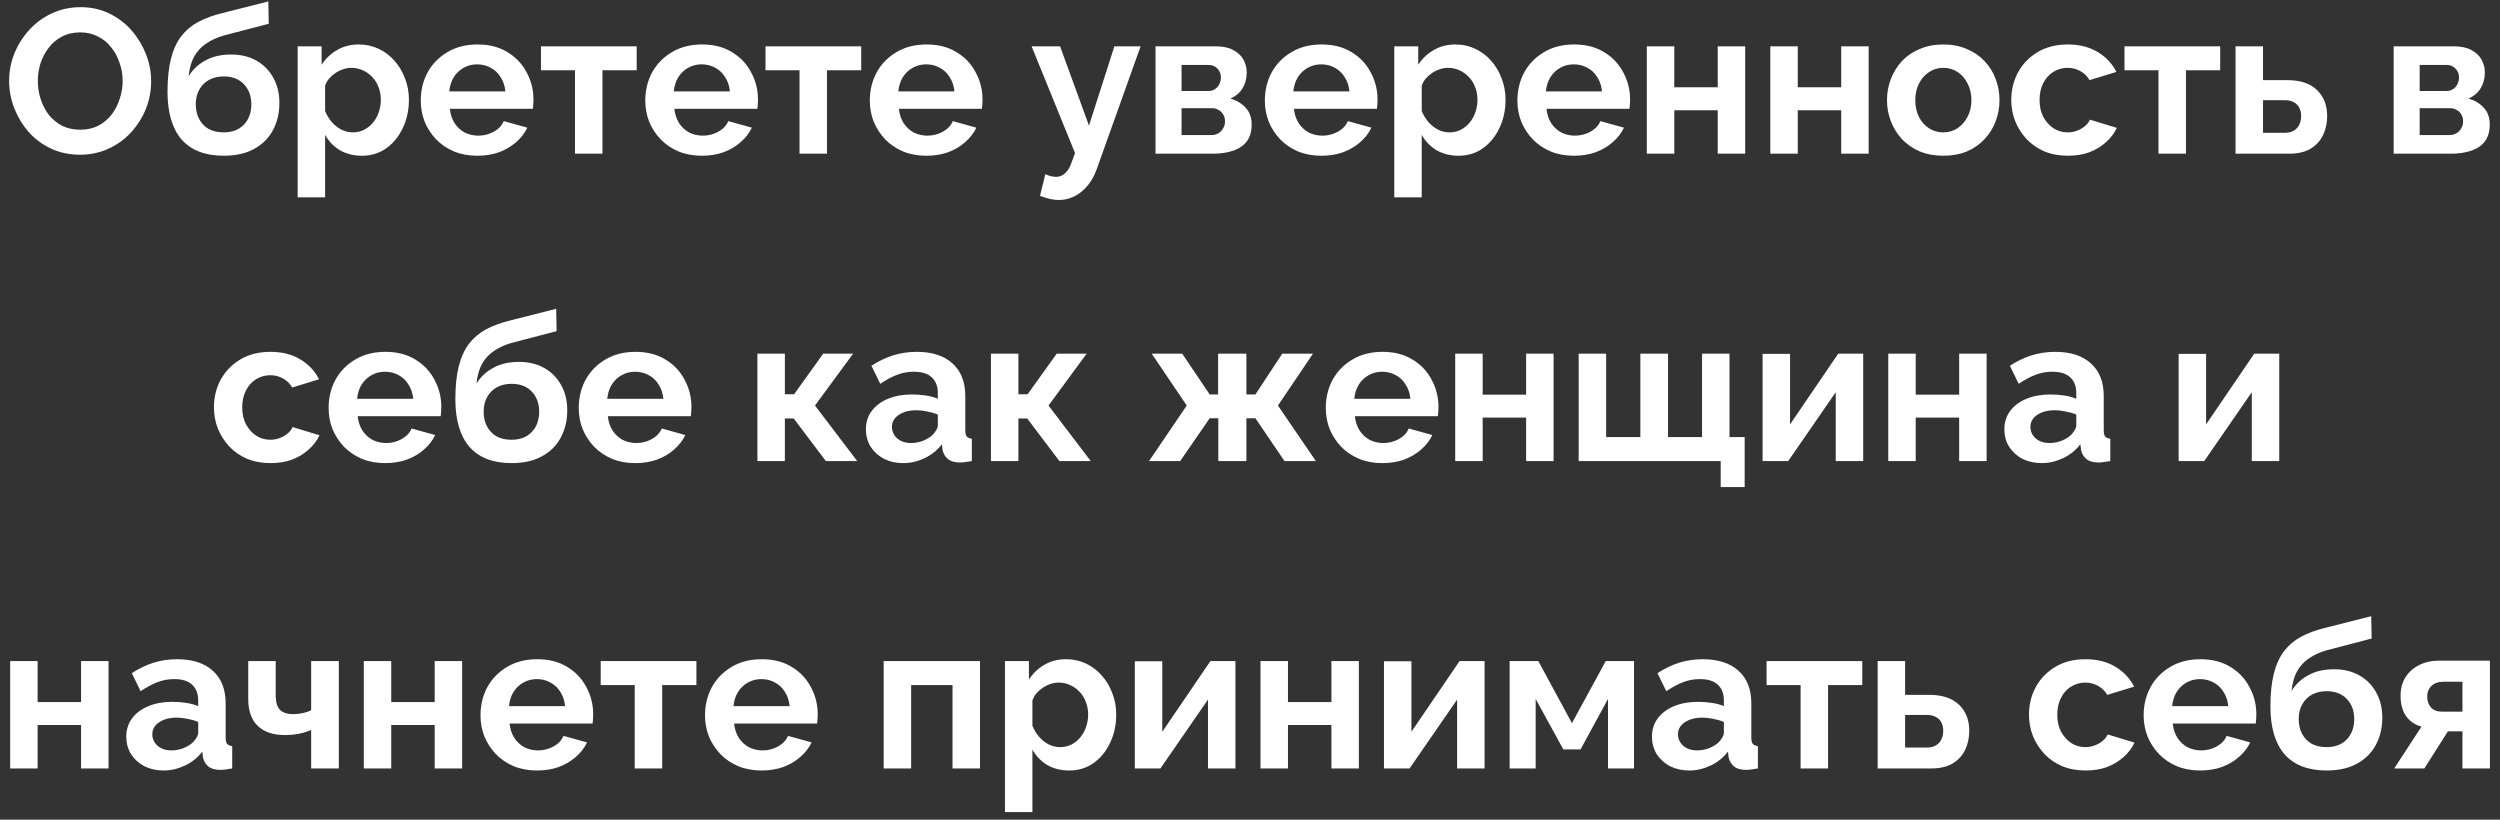 <?xml version="1.0" encoding="UTF-8"?> <svg xmlns="http://www.w3.org/2000/svg" width="244" height="80" viewBox="0 0 244 80" fill="none"><rect x="0" y="0" width="244" height="80" fill="#333333" stroke="none"/><path d="M7.811 15.1C6.771 15.1 5.825 14.9 4.971 14.5C4.131 14.1 3.405 13.56 2.791 12.88C2.191 12.187 1.725 11.413 1.391 10.56C1.058 9.693 0.891 8.807 0.891 7.9C0.891 6.953 1.065 6.053 1.411 5.2C1.771 4.333 2.258 3.567 2.871 2.9C3.498 2.22 4.231 1.687 5.071 1.3C5.925 0.9 6.858 0.7 7.871 0.7C8.898 0.7 9.831 0.907 10.671 1.32C11.525 1.733 12.252 2.287 12.851 2.98C13.451 3.673 13.918 4.447 14.252 5.3C14.585 6.153 14.752 7.033 14.752 7.94C14.752 8.873 14.578 9.773 14.232 10.64C13.885 11.493 13.398 12.26 12.771 12.94C12.158 13.607 11.425 14.133 10.572 14.52C9.731 14.907 8.811 15.1 7.811 15.1ZM3.691 7.9C3.691 8.513 3.785 9.107 3.971 9.68C4.158 10.253 4.425 10.767 4.771 11.22C5.131 11.66 5.565 12.013 6.071 12.28C6.591 12.533 7.178 12.66 7.831 12.66C8.498 12.66 9.091 12.527 9.611 12.26C10.132 11.98 10.565 11.613 10.912 11.16C11.258 10.693 11.518 10.18 11.691 9.62C11.878 9.047 11.972 8.473 11.972 7.9C11.972 7.287 11.871 6.7 11.671 6.14C11.485 5.567 11.211 5.06 10.851 4.62C10.505 4.167 10.072 3.813 9.551 3.56C9.045 3.293 8.471 3.16 7.831 3.16C7.151 3.16 6.551 3.3 6.031 3.58C5.525 3.847 5.098 4.207 4.751 4.66C4.405 5.113 4.138 5.62 3.951 6.18C3.778 6.74 3.691 7.313 3.691 7.9ZM21.829 15.2C20.029 15.2 18.662 14.673 17.729 13.62C16.809 12.553 16.349 11 16.349 8.96C16.349 7.68 16.462 6.6 16.689 5.72C16.915 4.84 17.249 4.113 17.689 3.54C18.129 2.967 18.682 2.5 19.349 2.14C20.029 1.78 20.809 1.493 21.689 1.28L26.189 0.14L26.229 2.32L21.789 3.48C21.149 3.667 20.589 3.927 20.109 4.26C19.629 4.58 19.242 5 18.949 5.52C18.669 6.027 18.489 6.667 18.409 7.44C18.809 6.787 19.355 6.273 20.049 5.9C20.742 5.513 21.582 5.32 22.569 5.32C23.502 5.32 24.322 5.52 25.029 5.92C25.735 6.32 26.282 6.873 26.669 7.58C27.069 8.287 27.269 9.107 27.269 10.04C27.269 11.04 27.055 11.933 26.629 12.72C26.215 13.493 25.602 14.1 24.789 14.54C23.989 14.98 23.002 15.2 21.829 15.2ZM21.829 12.92C22.655 12.92 23.309 12.673 23.789 12.18C24.282 11.673 24.529 11.007 24.529 10.18C24.529 9.38 24.289 8.727 23.809 8.22C23.329 7.713 22.669 7.46 21.829 7.46C21.309 7.46 20.842 7.567 20.429 7.78C20.029 7.993 19.709 8.307 19.469 8.72C19.229 9.12 19.109 9.607 19.109 10.18C19.109 10.713 19.215 11.187 19.429 11.6C19.642 12.013 19.949 12.34 20.349 12.58C20.762 12.807 21.255 12.92 21.829 12.92ZM35.33 15.2C34.517 15.2 33.797 15.02 33.17 14.66C32.557 14.287 32.077 13.787 31.73 13.16V19.26H29.05V4.52H31.39V6.32C31.79 5.707 32.297 5.227 32.91 4.88C33.523 4.52 34.223 4.34 35.01 4.34C35.717 4.34 36.363 4.48 36.95 4.76C37.55 5.04 38.07 5.433 38.51 5.94C38.95 6.433 39.29 7.007 39.53 7.66C39.783 8.3 39.91 8.993 39.91 9.74C39.91 10.753 39.71 11.673 39.31 12.5C38.923 13.327 38.383 13.987 37.69 14.48C37.01 14.96 36.223 15.2 35.33 15.2ZM34.43 12.92C34.843 12.92 35.217 12.833 35.55 12.66C35.883 12.487 36.17 12.253 36.41 11.96C36.663 11.653 36.85 11.313 36.97 10.94C37.103 10.553 37.17 10.153 37.17 9.74C37.17 9.3 37.097 8.893 36.95 8.52C36.817 8.147 36.617 7.82 36.35 7.54C36.083 7.247 35.77 7.02 35.41 6.86C35.063 6.7 34.683 6.62 34.27 6.62C34.017 6.62 33.757 6.667 33.49 6.76C33.237 6.84 32.99 6.96 32.75 7.12C32.51 7.28 32.297 7.467 32.11 7.68C31.937 7.893 31.81 8.127 31.73 8.38V10.84C31.89 11.227 32.103 11.58 32.37 11.9C32.65 12.22 32.97 12.473 33.33 12.66C33.69 12.833 34.057 12.92 34.43 12.92ZM46.586 15.2C45.746 15.2 44.986 15.06 44.306 14.78C43.626 14.487 43.046 14.093 42.566 13.6C42.086 13.093 41.712 12.52 41.446 11.88C41.193 11.227 41.066 10.54 41.066 9.82C41.066 8.82 41.286 7.907 41.726 7.08C42.179 6.253 42.819 5.593 43.646 5.1C44.486 4.593 45.472 4.34 46.606 4.34C47.752 4.34 48.733 4.593 49.546 5.1C50.359 5.593 50.979 6.253 51.406 7.08C51.846 7.893 52.066 8.773 52.066 9.72C52.066 9.88 52.059 10.047 52.046 10.22C52.032 10.38 52.019 10.513 52.006 10.62H43.906C43.959 11.153 44.112 11.62 44.366 12.02C44.633 12.42 44.966 12.727 45.366 12.94C45.779 13.14 46.219 13.24 46.686 13.24C47.219 13.24 47.719 13.113 48.186 12.86C48.666 12.593 48.992 12.247 49.166 11.82L51.466 12.46C51.212 12.993 50.846 13.467 50.366 13.88C49.899 14.293 49.346 14.62 48.706 14.86C48.066 15.087 47.359 15.2 46.586 15.2ZM43.846 8.92H49.326C49.273 8.387 49.119 7.927 48.866 7.54C48.626 7.14 48.306 6.833 47.906 6.62C47.506 6.393 47.059 6.28 46.566 6.28C46.086 6.28 45.646 6.393 45.246 6.62C44.859 6.833 44.539 7.14 44.286 7.54C44.046 7.927 43.899 8.387 43.846 8.92ZM56.118 15V6.86H52.798V4.52H62.139V6.86H58.798V15H56.118ZM68.5 15.2C67.66 15.2 66.9 15.06 66.22 14.78C65.54 14.487 64.96 14.093 64.48 13.6C64 13.093 63.627 12.52 63.36 11.88C63.107 11.227 62.98 10.54 62.98 9.82C62.98 8.82 63.2 7.907 63.64 7.08C64.093 6.253 64.733 5.593 65.56 5.1C66.4 4.593 67.387 4.34 68.52 4.34C69.667 4.34 70.647 4.593 71.46 5.1C72.273 5.593 72.893 6.253 73.32 7.08C73.76 7.893 73.98 8.773 73.98 9.72C73.98 9.88 73.973 10.047 73.96 10.22C73.947 10.38 73.933 10.513 73.92 10.62H65.82C65.873 11.153 66.027 11.62 66.28 12.02C66.547 12.42 66.88 12.727 67.28 12.94C67.693 13.14 68.133 13.24 68.6 13.24C69.133 13.24 69.633 13.113 70.1 12.86C70.58 12.593 70.907 12.247 71.08 11.82L73.38 12.46C73.127 12.993 72.76 13.467 72.28 13.88C71.813 14.293 71.26 14.62 70.62 14.86C69.98 15.087 69.273 15.2 68.5 15.2ZM65.76 8.92H71.24C71.187 8.387 71.033 7.927 70.78 7.54C70.54 7.14 70.22 6.833 69.82 6.62C69.42 6.393 68.973 6.28 68.48 6.28C68 6.28 67.56 6.393 67.16 6.62C66.773 6.833 66.453 7.14 66.2 7.54C65.96 7.927 65.813 8.387 65.76 8.92ZM78.033 15V6.86H74.713V4.52H84.053V6.86H80.713V15H78.033ZM90.414 15.2C89.574 15.2 88.814 15.06 88.134 14.78C87.454 14.487 86.874 14.093 86.394 13.6C85.914 13.093 85.541 12.52 85.274 11.88C85.021 11.227 84.894 10.54 84.894 9.82C84.894 8.82 85.114 7.907 85.554 7.08C86.007 6.253 86.647 5.593 87.474 5.1C88.314 4.593 89.301 4.34 90.434 4.34C91.581 4.34 92.561 4.593 93.374 5.1C94.187 5.593 94.807 6.253 95.234 7.08C95.674 7.893 95.894 8.773 95.894 9.72C95.894 9.88 95.887 10.047 95.874 10.22C95.861 10.38 95.847 10.513 95.834 10.62H87.734C87.787 11.153 87.941 11.62 88.194 12.02C88.461 12.42 88.794 12.727 89.194 12.94C89.607 13.14 90.047 13.24 90.514 13.24C91.047 13.24 91.547 13.113 92.014 12.86C92.494 12.593 92.821 12.247 92.994 11.82L95.294 12.46C95.041 12.993 94.674 13.467 94.194 13.88C93.727 14.293 93.174 14.62 92.534 14.86C91.894 15.087 91.187 15.2 90.414 15.2ZM87.674 8.92H93.154C93.101 8.387 92.947 7.927 92.694 7.54C92.454 7.14 92.134 6.833 91.734 6.62C91.334 6.393 90.887 6.28 90.394 6.28C89.914 6.28 89.474 6.393 89.074 6.62C88.687 6.833 88.367 7.14 88.114 7.54C87.874 7.927 87.727 8.387 87.674 8.92ZM103.344 19.52C103.064 19.52 102.778 19.487 102.484 19.42C102.204 19.353 101.878 19.253 101.504 19.12L102.024 17C102.224 17.093 102.411 17.16 102.584 17.2C102.771 17.24 102.938 17.26 103.084 17.26C103.418 17.26 103.711 17.14 103.964 16.9C104.231 16.66 104.444 16.293 104.604 15.8L104.924 14.94L100.684 4.52H103.464L106.284 12.26L108.764 4.52H111.324L107.044 16.5C106.818 17.14 106.518 17.68 106.144 18.12C105.771 18.573 105.344 18.92 104.864 19.16C104.384 19.4 103.878 19.52 103.344 19.52ZM112.781 15V4.52H118.621C119.341 4.52 119.921 4.64 120.361 4.88C120.814 5.12 121.147 5.433 121.361 5.82C121.574 6.207 121.681 6.62 121.681 7.06C121.681 7.647 121.547 8.16 121.281 8.6C121.027 9.04 120.627 9.38 120.081 9.62C120.694 9.793 121.194 10.093 121.581 10.52C121.967 10.933 122.161 11.48 122.161 12.16C122.161 12.813 122.007 13.353 121.701 13.78C121.394 14.193 120.954 14.5 120.381 14.7C119.807 14.9 119.127 15 118.341 15H112.781ZM115.321 13.18H118.261C118.501 13.18 118.721 13.12 118.921 13C119.121 12.88 119.274 12.72 119.381 12.52C119.501 12.32 119.561 12.1 119.561 11.86C119.561 11.607 119.507 11.387 119.401 11.2C119.294 11 119.141 10.847 118.941 10.74C118.754 10.62 118.534 10.56 118.281 10.56H115.321V13.18ZM115.321 8.88H117.941C118.181 8.88 118.394 8.82 118.581 8.7C118.767 8.58 118.907 8.42 119.001 8.22C119.107 8.02 119.161 7.8 119.161 7.56C119.161 7.213 119.047 6.927 118.821 6.7C118.607 6.46 118.321 6.34 117.961 6.34H115.321V8.88ZM128.969 15.2C128.129 15.2 127.369 15.06 126.689 14.78C126.009 14.487 125.429 14.093 124.949 13.6C124.469 13.093 124.095 12.52 123.829 11.88C123.575 11.227 123.449 10.54 123.449 9.82C123.449 8.82 123.669 7.907 124.109 7.08C124.562 6.253 125.202 5.593 126.029 5.1C126.869 4.593 127.855 4.34 128.989 4.34C130.135 4.34 131.115 4.593 131.929 5.1C132.742 5.593 133.362 6.253 133.789 7.08C134.229 7.893 134.449 8.773 134.449 9.72C134.449 9.88 134.442 10.047 134.429 10.22C134.415 10.38 134.402 10.513 134.389 10.62H126.289C126.342 11.153 126.495 11.62 126.749 12.02C127.015 12.42 127.349 12.727 127.749 12.94C128.162 13.14 128.602 13.24 129.069 13.24C129.602 13.24 130.102 13.113 130.569 12.86C131.049 12.593 131.375 12.247 131.549 11.82L133.849 12.46C133.595 12.993 133.229 13.467 132.749 13.88C132.282 14.293 131.729 14.62 131.089 14.86C130.449 15.087 129.742 15.2 128.969 15.2ZM126.229 8.92H131.709C131.655 8.387 131.502 7.927 131.249 7.54C131.009 7.14 130.689 6.833 130.289 6.62C129.889 6.393 129.442 6.28 128.949 6.28C128.469 6.28 128.029 6.393 127.629 6.62C127.242 6.833 126.922 7.14 126.669 7.54C126.429 7.927 126.282 8.387 126.229 8.92ZM142.361 15.2C141.548 15.2 140.828 15.02 140.201 14.66C139.588 14.287 139.108 13.787 138.761 13.16V19.26H136.081V4.52H138.421V6.32C138.821 5.707 139.328 5.227 139.941 4.88C140.555 4.52 141.255 4.34 142.041 4.34C142.748 4.34 143.395 4.48 143.981 4.76C144.581 5.04 145.101 5.433 145.541 5.94C145.981 6.433 146.321 7.007 146.561 7.66C146.815 8.3 146.941 8.993 146.941 9.74C146.941 10.753 146.741 11.673 146.341 12.5C145.955 13.327 145.415 13.987 144.721 14.48C144.041 14.96 143.255 15.2 142.361 15.2ZM141.461 12.92C141.875 12.92 142.248 12.833 142.581 12.66C142.915 12.487 143.201 12.253 143.441 11.96C143.695 11.653 143.881 11.313 144.001 10.94C144.135 10.553 144.201 10.153 144.201 9.74C144.201 9.3 144.128 8.893 143.981 8.52C143.848 8.147 143.648 7.82 143.381 7.54C143.115 7.247 142.801 7.02 142.441 6.86C142.095 6.7 141.715 6.62 141.301 6.62C141.048 6.62 140.788 6.667 140.521 6.76C140.268 6.84 140.021 6.96 139.781 7.12C139.541 7.28 139.328 7.467 139.141 7.68C138.968 7.893 138.841 8.127 138.761 8.38V10.84C138.921 11.227 139.135 11.58 139.401 11.9C139.681 12.22 140.001 12.473 140.361 12.66C140.721 12.833 141.088 12.92 141.461 12.92ZM153.617 15.2C152.777 15.2 152.017 15.06 151.337 14.78C150.657 14.487 150.077 14.093 149.597 13.6C149.117 13.093 148.744 12.52 148.477 11.88C148.224 11.227 148.097 10.54 148.097 9.82C148.097 8.82 148.317 7.907 148.757 7.08C149.21 6.253 149.85 5.593 150.677 5.1C151.517 4.593 152.504 4.34 153.637 4.34C154.784 4.34 155.764 4.593 156.577 5.1C157.39 5.593 158.01 6.253 158.437 7.08C158.877 7.893 159.097 8.773 159.097 9.72C159.097 9.88 159.09 10.047 159.077 10.22C159.064 10.38 159.05 10.513 159.037 10.62H150.937C150.99 11.153 151.144 11.62 151.397 12.02C151.664 12.42 151.997 12.727 152.397 12.94C152.81 13.14 153.25 13.24 153.717 13.24C154.25 13.24 154.75 13.113 155.217 12.86C155.697 12.593 156.024 12.247 156.197 11.82L158.497 12.46C158.244 12.993 157.877 13.467 157.397 13.88C156.93 14.293 156.377 14.62 155.737 14.86C155.097 15.087 154.39 15.2 153.617 15.2ZM150.877 8.92H156.357C156.304 8.387 156.15 7.927 155.897 7.54C155.657 7.14 155.337 6.833 154.937 6.62C154.537 6.393 154.09 6.28 153.597 6.28C153.117 6.28 152.677 6.393 152.277 6.62C151.89 6.833 151.57 7.14 151.317 7.54C151.077 7.927 150.93 8.387 150.877 8.92ZM160.73 15V4.52H163.41V8.52H167.65V4.52H170.33V15H167.65V10.76H163.41V15H160.73ZM172.781 15V4.52H175.461V8.52H179.701V4.52H182.381V15H179.701V10.76H175.461V15H172.781ZM189.671 15.2C188.818 15.2 188.051 15.06 187.371 14.78C186.691 14.487 186.111 14.087 185.631 13.58C185.165 13.073 184.805 12.493 184.551 11.84C184.298 11.187 184.171 10.5 184.171 9.78C184.171 9.047 184.298 8.353 184.551 7.7C184.805 7.047 185.165 6.467 185.631 5.96C186.111 5.453 186.691 5.06 187.371 4.78C188.051 4.487 188.818 4.34 189.671 4.34C190.525 4.34 191.285 4.487 191.951 4.78C192.631 5.06 193.211 5.453 193.691 5.96C194.171 6.467 194.531 7.047 194.771 7.7C195.025 8.353 195.151 9.047 195.151 9.78C195.151 10.5 195.025 11.187 194.771 11.84C194.531 12.493 194.171 13.073 193.691 13.58C193.225 14.087 192.651 14.487 191.971 14.78C191.291 15.06 190.525 15.2 189.671 15.2ZM186.931 9.78C186.931 10.393 187.051 10.94 187.291 11.42C187.531 11.887 187.858 12.253 188.271 12.52C188.685 12.787 189.151 12.92 189.671 12.92C190.178 12.92 190.638 12.787 191.051 12.52C191.465 12.24 191.791 11.867 192.031 11.4C192.285 10.92 192.411 10.373 192.411 9.76C192.411 9.16 192.285 8.62 192.031 8.14C191.791 7.66 191.465 7.287 191.051 7.02C190.638 6.753 190.178 6.62 189.671 6.62C189.151 6.62 188.685 6.76 188.271 7.04C187.858 7.307 187.531 7.68 187.291 8.16C187.051 8.627 186.931 9.167 186.931 9.78ZM201.84 15.2C200.987 15.2 200.22 15.06 199.54 14.78C198.86 14.487 198.28 14.087 197.8 13.58C197.32 13.06 196.947 12.473 196.68 11.82C196.427 11.167 196.3 10.48 196.3 9.76C196.3 8.773 196.52 7.873 196.96 7.06C197.414 6.233 198.054 5.573 198.88 5.08C199.707 4.587 200.687 4.34 201.82 4.34C202.954 4.34 203.927 4.587 204.74 5.08C205.554 5.573 206.16 6.22 206.56 7.02L203.94 7.82C203.714 7.433 203.414 7.14 203.04 6.94C202.667 6.727 202.254 6.62 201.8 6.62C201.294 6.62 200.827 6.753 200.4 7.02C199.987 7.273 199.66 7.64 199.42 8.12C199.18 8.587 199.06 9.133 199.06 9.76C199.06 10.373 199.18 10.92 199.42 11.4C199.674 11.867 200.007 12.24 200.42 12.52C200.834 12.787 201.294 12.92 201.8 12.92C202.12 12.92 202.42 12.867 202.7 12.76C202.994 12.653 203.254 12.507 203.48 12.32C203.707 12.133 203.874 11.92 203.98 11.68L206.6 12.48C206.36 13 206.007 13.467 205.54 13.88C205.087 14.293 204.547 14.62 203.92 14.86C203.307 15.087 202.614 15.2 201.84 15.2ZM210.669 15V6.86H207.349V4.52H216.689V6.86H213.349V15H210.669ZM218.191 15V4.52H220.871V7.82H223.251C224.504 7.82 225.464 8.14 226.131 8.78C226.797 9.42 227.131 10.267 227.131 11.32C227.131 12.027 226.991 12.66 226.711 13.22C226.431 13.78 226.017 14.22 225.471 14.54C224.924 14.847 224.244 15 223.431 15H218.191ZM220.871 12.96H223.011C223.371 12.96 223.664 12.887 223.891 12.74C224.131 12.593 224.304 12.4 224.411 12.16C224.531 11.92 224.591 11.647 224.591 11.34C224.591 11.047 224.537 10.787 224.431 10.56C224.324 10.32 224.151 10.133 223.911 10C223.684 9.853 223.377 9.78 222.991 9.78H220.871V12.96ZM233.62 15V4.52H239.46C240.18 4.52 240.76 4.64 241.2 4.88C241.654 5.12 241.987 5.433 242.2 5.82C242.414 6.207 242.52 6.62 242.52 7.06C242.52 7.647 242.387 8.16 242.12 8.6C241.867 9.04 241.467 9.38 240.92 9.62C241.534 9.793 242.034 10.093 242.42 10.52C242.807 10.933 243 11.48 243 12.16C243 12.813 242.847 13.353 242.54 13.78C242.234 14.193 241.794 14.5 241.22 14.7C240.647 14.9 239.967 15 239.18 15H233.62ZM236.16 13.18H239.1C239.34 13.18 239.56 13.12 239.76 13C239.96 12.88 240.114 12.72 240.22 12.52C240.34 12.32 240.4 12.1 240.4 11.86C240.4 11.607 240.347 11.387 240.24 11.2C240.134 11 239.98 10.847 239.78 10.74C239.594 10.62 239.374 10.56 239.12 10.56H236.16V13.18ZM236.16 8.88H238.78C239.02 8.88 239.234 8.82 239.42 8.7C239.607 8.58 239.747 8.42 239.84 8.22C239.947 8.02 240 7.8 240 7.56C240 7.213 239.887 6.927 239.66 6.7C239.447 6.46 239.16 6.34 238.8 6.34H236.16V8.88ZM26.42 45.2C25.567 45.2 24.8 45.06 24.12 44.78C23.44 44.487 22.86 44.087 22.38 43.58C21.9 43.06 21.527 42.473 21.26 41.82C21.007 41.167 20.88 40.48 20.88 39.76C20.88 38.773 21.1 37.873 21.54 37.06C21.994 36.233 22.634 35.573 23.46 35.08C24.287 34.587 25.267 34.34 26.4 34.34C27.534 34.34 28.507 34.587 29.32 35.08C30.134 35.573 30.74 36.22 31.14 37.02L28.52 37.82C28.294 37.433 27.994 37.14 27.62 36.94C27.247 36.727 26.834 36.62 26.38 36.62C25.874 36.62 25.407 36.753 24.98 37.02C24.567 37.273 24.24 37.64 24 38.12C23.76 38.587 23.64 39.133 23.64 39.76C23.64 40.373 23.76 40.92 24 41.4C24.254 41.867 24.587 42.24 25 42.52C25.414 42.787 25.874 42.92 26.38 42.92C26.7 42.92 27 42.867 27.28 42.76C27.574 42.653 27.834 42.507 28.06 42.32C28.287 42.133 28.454 41.92 28.56 41.68L31.18 42.48C30.94 43 30.587 43.467 30.12 43.88C29.667 44.293 29.127 44.62 28.5 44.86C27.887 45.087 27.194 45.2 26.42 45.2ZM37.592 45.2C36.752 45.2 35.992 45.06 35.312 44.78C34.632 44.487 34.052 44.093 33.572 43.6C33.092 43.093 32.718 42.52 32.452 41.88C32.198 41.227 32.072 40.54 32.072 39.82C32.072 38.82 32.292 37.907 32.732 37.08C33.185 36.253 33.825 35.593 34.652 35.1C35.492 34.593 36.478 34.34 37.612 34.34C38.758 34.34 39.738 34.593 40.552 35.1C41.365 35.593 41.985 36.253 42.412 37.08C42.852 37.893 43.072 38.773 43.072 39.72C43.072 39.88 43.065 40.047 43.052 40.22C43.038 40.38 43.025 40.513 43.012 40.62H34.912C34.965 41.153 35.118 41.62 35.372 42.02C35.638 42.42 35.972 42.727 36.372 42.94C36.785 43.14 37.225 43.24 37.692 43.24C38.225 43.24 38.725 43.113 39.192 42.86C39.672 42.593 39.998 42.247 40.172 41.82L42.472 42.46C42.218 42.993 41.852 43.467 41.372 43.88C40.905 44.293 40.352 44.62 39.712 44.86C39.072 45.087 38.365 45.2 37.592 45.2ZM34.852 38.92H40.332C40.278 38.387 40.125 37.927 39.872 37.54C39.632 37.14 39.312 36.833 38.912 36.62C38.512 36.393 38.065 36.28 37.572 36.28C37.092 36.28 36.652 36.393 36.252 36.62C35.865 36.833 35.545 37.14 35.292 37.54C35.052 37.927 34.905 38.387 34.852 38.92ZM49.924 45.2C48.124 45.2 46.758 44.673 45.824 43.62C44.904 42.553 44.444 41 44.444 38.96C44.444 37.68 44.558 36.6 44.784 35.72C45.011 34.84 45.344 34.113 45.784 33.54C46.224 32.967 46.778 32.5 47.444 32.14C48.124 31.78 48.904 31.493 49.784 31.28L54.284 30.14L54.324 32.32L49.884 33.48C49.244 33.667 48.684 33.927 48.204 34.26C47.724 34.58 47.338 35 47.044 35.52C46.764 36.027 46.584 36.667 46.504 37.44C46.904 36.787 47.451 36.273 48.144 35.9C48.838 35.513 49.678 35.32 50.664 35.32C51.598 35.32 52.418 35.52 53.124 35.92C53.831 36.32 54.378 36.873 54.764 37.58C55.164 38.287 55.364 39.107 55.364 40.04C55.364 41.04 55.151 41.933 54.724 42.72C54.311 43.493 53.698 44.1 52.884 44.54C52.084 44.98 51.098 45.2 49.924 45.2ZM49.924 42.92C50.751 42.92 51.404 42.673 51.884 42.18C52.378 41.673 52.624 41.007 52.624 40.18C52.624 39.38 52.384 38.727 51.904 38.22C51.424 37.713 50.764 37.46 49.924 37.46C49.404 37.46 48.938 37.567 48.524 37.78C48.124 37.993 47.804 38.307 47.564 38.72C47.324 39.12 47.204 39.607 47.204 40.18C47.204 40.713 47.311 41.187 47.524 41.6C47.738 42.013 48.044 42.34 48.444 42.58C48.858 42.807 49.351 42.92 49.924 42.92ZM62.006 45.2C61.166 45.2 60.406 45.06 59.726 44.78C59.046 44.487 58.466 44.093 57.986 43.6C57.506 43.093 57.132 42.52 56.866 41.88C56.612 41.227 56.486 40.54 56.486 39.82C56.486 38.82 56.706 37.907 57.146 37.08C57.599 36.253 58.239 35.593 59.066 35.1C59.906 34.593 60.892 34.34 62.026 34.34C63.172 34.34 64.152 34.593 64.966 35.1C65.779 35.593 66.399 36.253 66.826 37.08C67.266 37.893 67.486 38.773 67.486 39.72C67.486 39.88 67.479 40.047 67.466 40.22C67.452 40.38 67.439 40.513 67.426 40.62H59.326C59.379 41.153 59.532 41.62 59.786 42.02C60.052 42.42 60.386 42.727 60.786 42.94C61.199 43.14 61.639 43.24 62.106 43.24C62.639 43.24 63.139 43.113 63.606 42.86C64.086 42.593 64.412 42.247 64.586 41.82L66.886 42.46C66.632 42.993 66.266 43.467 65.786 43.88C65.319 44.293 64.766 44.62 64.126 44.86C63.486 45.087 62.779 45.2 62.006 45.2ZM59.266 38.92H64.746C64.692 38.387 64.539 37.927 64.286 37.54C64.046 37.14 63.726 36.833 63.326 36.62C62.926 36.393 62.479 36.28 61.986 36.28C61.506 36.28 61.066 36.393 60.666 36.62C60.279 36.833 59.959 37.14 59.706 37.54C59.466 37.927 59.319 38.387 59.266 38.92ZM73.923 45V34.52H76.603V38.48H77.503L80.343 34.52H83.263L79.543 39.58L83.663 45H80.603L77.463 40.84H76.603V45H73.923ZM84.512 41.9C84.512 41.22 84.698 40.627 85.072 40.12C85.458 39.6 85.992 39.2 86.672 38.92C87.352 38.64 88.132 38.5 89.012 38.5C89.452 38.5 89.898 38.533 90.352 38.6C90.805 38.667 91.198 38.773 91.532 38.92V38.36C91.532 37.693 91.332 37.18 90.932 36.82C90.545 36.46 89.965 36.28 89.192 36.28C88.618 36.28 88.072 36.38 87.552 36.58C87.032 36.78 86.485 37.073 85.912 37.46L85.052 35.7C85.745 35.247 86.452 34.907 87.172 34.68C87.905 34.453 88.672 34.34 89.472 34.34C90.965 34.34 92.125 34.713 92.952 35.46C93.792 36.207 94.212 37.273 94.212 38.66V42C94.212 42.28 94.258 42.48 94.352 42.6C94.458 42.72 94.625 42.793 94.852 42.82V45C94.612 45.04 94.392 45.073 94.192 45.1C94.005 45.127 93.845 45.14 93.712 45.14C93.178 45.14 92.772 45.02 92.492 44.78C92.225 44.54 92.058 44.247 91.992 43.9L91.932 43.36C91.478 43.947 90.912 44.4 90.232 44.72C89.552 45.04 88.858 45.2 88.152 45.2C87.458 45.2 86.832 45.06 86.272 44.78C85.725 44.487 85.292 44.093 84.972 43.6C84.665 43.093 84.512 42.527 84.512 41.9ZM91.032 42.44C91.178 42.28 91.298 42.12 91.392 41.96C91.485 41.8 91.532 41.653 91.532 41.52V40.46C91.212 40.327 90.865 40.227 90.492 40.16C90.118 40.08 89.765 40.04 89.432 40.04C88.738 40.04 88.165 40.193 87.712 40.5C87.272 40.793 87.052 41.187 87.052 41.68C87.052 41.947 87.125 42.2 87.272 42.44C87.418 42.68 87.632 42.873 87.912 43.02C88.192 43.167 88.525 43.24 88.912 43.24C89.312 43.24 89.705 43.167 90.092 43.02C90.478 42.86 90.792 42.667 91.032 42.44ZM96.716 45V34.52H99.396V38.48H100.296L103.136 34.52H106.056L102.336 39.58L106.456 45H103.396L100.256 40.84H99.396V45H96.716ZM112.147 45L115.827 39.58L112.407 34.52H115.387L118.067 38.5H118.887V34.52H121.647V38.5H122.527L125.147 34.52H128.147L124.727 39.58L128.427 45H125.367L122.527 40.82H121.647V45H118.907V40.82H118.067L115.187 45H112.147ZM134.916 45.2C134.076 45.2 133.316 45.06 132.636 44.78C131.956 44.487 131.376 44.093 130.896 43.6C130.416 43.093 130.043 42.52 129.776 41.88C129.523 41.227 129.396 40.54 129.396 39.82C129.396 38.82 129.616 37.907 130.056 37.08C130.509 36.253 131.149 35.593 131.976 35.1C132.816 34.593 133.803 34.34 134.936 34.34C136.083 34.34 137.063 34.593 137.876 35.1C138.689 35.593 139.309 36.253 139.736 37.08C140.176 37.893 140.396 38.773 140.396 39.72C140.396 39.88 140.389 40.047 140.376 40.22C140.363 40.38 140.349 40.513 140.336 40.62H132.236C132.289 41.153 132.443 41.62 132.696 42.02C132.963 42.42 133.296 42.727 133.696 42.94C134.109 43.14 134.549 43.24 135.016 43.24C135.549 43.24 136.049 43.113 136.516 42.86C136.996 42.593 137.323 42.247 137.496 41.82L139.796 42.46C139.543 42.993 139.176 43.467 138.696 43.88C138.229 44.293 137.676 44.62 137.036 44.86C136.396 45.087 135.689 45.2 134.916 45.2ZM132.176 38.92H137.656C137.603 38.387 137.449 37.927 137.196 37.54C136.956 37.14 136.636 36.833 136.236 36.62C135.836 36.393 135.389 36.28 134.896 36.28C134.416 36.28 133.976 36.393 133.576 36.62C133.189 36.833 132.869 37.14 132.616 37.54C132.376 37.927 132.229 38.387 132.176 38.92ZM142.029 45V34.52H144.709V38.52H148.949V34.52H151.629V45H148.949V40.76H144.709V45H142.029ZM167.939 47.54V45H154.079V34.52H156.759V42.66H160.099V34.52H162.799V42.66H166.119V34.52H168.799V42.66H170.279V47.54H167.939ZM172.029 45V34.54H174.709V41.42L179.409 34.52H181.849V45H179.169V38.28L174.529 45H172.029ZM184.294 45V34.52H186.974V38.52H191.214V34.52H193.894V45H191.214V40.76H186.974V45H184.294ZM195.625 41.9C195.625 41.22 195.812 40.627 196.185 40.12C196.572 39.6 197.105 39.2 197.785 38.92C198.465 38.64 199.245 38.5 200.125 38.5C200.565 38.5 201.012 38.533 201.465 38.6C201.918 38.667 202.312 38.773 202.645 38.92V38.36C202.645 37.693 202.445 37.18 202.045 36.82C201.658 36.46 201.078 36.28 200.305 36.28C199.732 36.28 199.185 36.38 198.665 36.58C198.145 36.78 197.598 37.073 197.025 37.46L196.165 35.7C196.858 35.247 197.565 34.907 198.285 34.68C199.018 34.453 199.785 34.34 200.585 34.34C202.078 34.34 203.238 34.713 204.065 35.46C204.905 36.207 205.325 37.273 205.325 38.66V42C205.325 42.28 205.372 42.48 205.465 42.6C205.572 42.72 205.738 42.793 205.965 42.82V45C205.725 45.04 205.505 45.073 205.305 45.1C205.118 45.127 204.958 45.14 204.825 45.14C204.292 45.14 203.885 45.02 203.605 44.78C203.338 44.54 203.172 44.247 203.105 43.9L203.045 43.36C202.592 43.947 202.025 44.4 201.345 44.72C200.665 45.04 199.972 45.2 199.265 45.2C198.572 45.2 197.945 45.06 197.385 44.78C196.838 44.487 196.405 44.093 196.085 43.6C195.778 43.093 195.625 42.527 195.625 41.9ZM202.145 42.44C202.292 42.28 202.412 42.12 202.505 41.96C202.598 41.8 202.645 41.653 202.645 41.52V40.46C202.325 40.327 201.978 40.227 201.605 40.16C201.232 40.08 200.878 40.04 200.545 40.04C199.852 40.04 199.278 40.193 198.825 40.5C198.385 40.793 198.165 41.187 198.165 41.68C198.165 41.947 198.238 42.2 198.385 42.44C198.532 42.68 198.745 42.873 199.025 43.02C199.305 43.167 199.638 43.24 200.025 43.24C200.425 43.24 200.818 43.167 201.205 43.02C201.592 42.86 201.905 42.667 202.145 42.44ZM212.634 45V34.54H215.314V41.42L220.014 34.52H222.454V45H219.774V38.28L215.134 45H212.634ZM0.993 75V64.52H3.673V68.52H7.913V64.52H10.593V75H7.913V70.76H3.673V75H0.993ZM12.324 71.9C12.324 71.22 12.511 70.627 12.884 70.12C13.271 69.6 13.804 69.2 14.484 68.92C15.164 68.64 15.944 68.5 16.824 68.5C17.264 68.5 17.711 68.533 18.164 68.6C18.618 68.667 19.011 68.773 19.344 68.92V68.36C19.344 67.693 19.144 67.18 18.744 66.82C18.358 66.46 17.778 66.28 17.004 66.28C16.431 66.28 15.884 66.38 15.364 66.58C14.844 66.78 14.298 67.073 13.724 67.46L12.864 65.7C13.558 65.247 14.264 64.907 14.984 64.68C15.718 64.453 16.484 64.34 17.284 64.34C18.778 64.34 19.938 64.713 20.764 65.46C21.604 66.207 22.024 67.273 22.024 68.66V72C22.024 72.28 22.071 72.48 22.164 72.6C22.271 72.72 22.438 72.793 22.664 72.82V75C22.424 75.04 22.204 75.073 22.004 75.1C21.818 75.127 21.658 75.14 21.524 75.14C20.991 75.14 20.584 75.02 20.304 74.78C20.038 74.54 19.871 74.247 19.804 73.9L19.744 73.36C19.291 73.947 18.724 74.4 18.044 74.72C17.364 75.04 16.671 75.2 15.964 75.2C15.271 75.2 14.644 75.06 14.084 74.78C13.538 74.487 13.104 74.093 12.784 73.6C12.478 73.093 12.324 72.527 12.324 71.9ZM18.844 72.44C18.991 72.28 19.111 72.12 19.204 71.96C19.298 71.8 19.344 71.653 19.344 71.52V70.46C19.024 70.327 18.678 70.227 18.304 70.16C17.931 70.08 17.578 70.04 17.244 70.04C16.551 70.04 15.978 70.193 15.524 70.5C15.084 70.793 14.864 71.187 14.864 71.68C14.864 71.947 14.938 72.2 15.084 72.44C15.231 72.68 15.444 72.873 15.724 73.02C16.004 73.167 16.338 73.24 16.724 73.24C17.124 73.24 17.518 73.167 17.904 73.02C18.291 72.86 18.604 72.667 18.844 72.44ZM30.369 75V71.24C29.969 71.413 29.562 71.54 29.149 71.62C28.749 71.7 28.289 71.74 27.769 71.74C26.662 71.74 25.795 71.447 25.169 70.86C24.542 70.26 24.229 69.387 24.229 68.24V64.52H26.909V67.88C26.909 68.507 27.042 68.967 27.309 69.26C27.589 69.553 28.015 69.7 28.589 69.7C28.909 69.7 29.229 69.667 29.549 69.6C29.869 69.533 30.142 69.44 30.369 69.32V64.52H33.069V75H30.369ZM35.505 75V64.52H38.185V68.52H42.425V64.52H45.105V75H42.425V70.76H38.185V75H35.505ZM52.416 75.2C51.576 75.2 50.816 75.06 50.136 74.78C49.456 74.487 48.876 74.093 48.396 73.6C47.916 73.093 47.543 72.52 47.276 71.88C47.023 71.227 46.896 70.54 46.896 69.82C46.896 68.82 47.116 67.907 47.556 67.08C48.009 66.253 48.649 65.593 49.476 65.1C50.316 64.593 51.303 64.34 52.436 64.34C53.583 64.34 54.563 64.593 55.376 65.1C56.189 65.593 56.809 66.253 57.236 67.08C57.676 67.893 57.896 68.773 57.896 69.72C57.896 69.88 57.889 70.047 57.876 70.22C57.863 70.38 57.849 70.513 57.836 70.62H49.736C49.789 71.153 49.943 71.62 50.196 72.02C50.463 72.42 50.796 72.727 51.196 72.94C51.609 73.14 52.049 73.24 52.516 73.24C53.049 73.24 53.549 73.113 54.016 72.86C54.496 72.593 54.823 72.247 54.996 71.82L57.296 72.46C57.043 72.993 56.676 73.467 56.196 73.88C55.729 74.293 55.176 74.62 54.536 74.86C53.896 75.087 53.189 75.2 52.416 75.2ZM49.676 68.92H55.156C55.103 68.387 54.949 67.927 54.696 67.54C54.456 67.14 54.136 66.833 53.736 66.62C53.336 66.393 52.889 66.28 52.396 66.28C51.916 66.28 51.476 66.393 51.076 66.62C50.689 66.833 50.369 67.14 50.116 67.54C49.876 67.927 49.729 68.387 49.676 68.92ZM61.949 75V66.86H58.629V64.52H67.969V66.86H64.629V75H61.949ZM74.33 75.2C73.49 75.2 72.73 75.06 72.05 74.78C71.37 74.487 70.79 74.093 70.31 73.6C69.83 73.093 69.457 72.52 69.19 71.88C68.937 71.227 68.81 70.54 68.81 69.82C68.81 68.82 69.03 67.907 69.47 67.08C69.923 66.253 70.563 65.593 71.39 65.1C72.23 64.593 73.217 64.34 74.35 64.34C75.497 64.34 76.477 64.593 77.29 65.1C78.103 65.593 78.723 66.253 79.15 67.08C79.59 67.893 79.81 68.773 79.81 69.72C79.81 69.88 79.803 70.047 79.79 70.22C79.777 70.38 79.763 70.513 79.75 70.62H71.65C71.703 71.153 71.857 71.62 72.11 72.02C72.377 72.42 72.71 72.727 73.11 72.94C73.523 73.14 73.963 73.24 74.43 73.24C74.963 73.24 75.463 73.113 75.93 72.86C76.41 72.593 76.737 72.247 76.91 71.82L79.21 72.46C78.957 72.993 78.59 73.467 78.11 73.88C77.643 74.293 77.09 74.62 76.45 74.86C75.81 75.087 75.103 75.2 74.33 75.2ZM71.59 68.92H77.07C77.017 68.387 76.863 67.927 76.61 67.54C76.37 67.14 76.05 66.833 75.65 66.62C75.25 66.393 74.803 66.28 74.31 66.28C73.83 66.28 73.39 66.393 72.99 66.62C72.603 66.833 72.283 67.14 72.03 67.54C71.79 67.927 71.643 68.387 71.59 68.92ZM86.247 75V64.52H95.647V75H92.967V66.86H88.927V75H86.247ZM104.363 75.2C103.55 75.2 102.83 75.02 102.203 74.66C101.59 74.287 101.11 73.787 100.763 73.16V79.26H98.083V64.52H100.423V66.32C100.823 65.707 101.33 65.227 101.943 64.88C102.557 64.52 103.257 64.34 104.043 64.34C104.75 64.34 105.397 64.48 105.983 64.76C106.583 65.04 107.103 65.433 107.543 65.94C107.983 66.433 108.323 67.007 108.563 67.66C108.817 68.3 108.943 68.993 108.943 69.74C108.943 70.753 108.743 71.673 108.343 72.5C107.957 73.327 107.417 73.987 106.723 74.48C106.043 74.96 105.257 75.2 104.363 75.2ZM103.463 72.92C103.877 72.92 104.25 72.833 104.583 72.66C104.917 72.487 105.203 72.253 105.443 71.96C105.697 71.653 105.883 71.313 106.003 70.94C106.137 70.553 106.203 70.153 106.203 69.74C106.203 69.3 106.13 68.893 105.983 68.52C105.85 68.147 105.65 67.82 105.383 67.54C105.117 67.247 104.803 67.02 104.443 66.86C104.097 66.7 103.717 66.62 103.303 66.62C103.05 66.62 102.79 66.667 102.523 66.76C102.27 66.84 102.023 66.96 101.783 67.12C101.543 67.28 101.33 67.467 101.143 67.68C100.97 67.893 100.843 68.127 100.763 68.38V70.84C100.923 71.227 101.137 71.58 101.403 71.9C101.683 72.22 102.003 72.473 102.363 72.66C102.723 72.833 103.09 72.92 103.463 72.92ZM110.759 75V64.54H113.439V71.42L118.139 64.52H120.579V75H117.899V68.28L113.259 75H110.759ZM123.025 75V64.52H125.705V68.52H129.945V64.52H132.625V75H129.945V70.76H125.705V75H123.025ZM135.075 75V64.54H137.755V71.42L142.455 64.52H144.895V75H142.215V68.28L137.575 75H135.075ZM147.341 75V64.52H150.141L153.421 70.58L156.721 64.52H159.481V75H156.941V68.22L154.261 73.14H152.581L149.881 68.22V75H147.341ZM161.23 71.9C161.23 71.22 161.417 70.627 161.79 70.12C162.177 69.6 162.71 69.2 163.39 68.92C164.07 68.64 164.85 68.5 165.73 68.5C166.17 68.5 166.617 68.533 167.07 68.6C167.524 68.667 167.917 68.773 168.25 68.92V68.36C168.25 67.693 168.05 67.18 167.65 66.82C167.264 66.46 166.684 66.28 165.91 66.28C165.337 66.28 164.79 66.38 164.27 66.58C163.75 66.78 163.204 67.073 162.63 67.46L161.77 65.7C162.464 65.247 163.17 64.907 163.89 64.68C164.624 64.453 165.39 64.34 166.19 64.34C167.684 64.34 168.844 64.713 169.67 65.46C170.51 66.207 170.93 67.273 170.93 68.66V72C170.93 72.28 170.977 72.48 171.07 72.6C171.177 72.72 171.344 72.793 171.57 72.82V75C171.33 75.04 171.11 75.073 170.91 75.1C170.724 75.127 170.564 75.14 170.43 75.14C169.897 75.14 169.49 75.02 169.21 74.78C168.944 74.54 168.777 74.247 168.71 73.9L168.65 73.36C168.197 73.947 167.63 74.4 166.95 74.72C166.27 75.04 165.577 75.2 164.87 75.2C164.177 75.2 163.55 75.06 162.99 74.78C162.444 74.487 162.01 74.093 161.69 73.6C161.384 73.093 161.23 72.527 161.23 71.9ZM167.75 72.44C167.897 72.28 168.017 72.12 168.11 71.96C168.204 71.8 168.25 71.653 168.25 71.52V70.46C167.93 70.327 167.584 70.227 167.21 70.16C166.837 70.08 166.484 70.04 166.15 70.04C165.457 70.04 164.884 70.193 164.43 70.5C163.99 70.793 163.77 71.187 163.77 71.68C163.77 71.947 163.844 72.2 163.99 72.44C164.137 72.68 164.35 72.873 164.63 73.02C164.91 73.167 165.244 73.24 165.63 73.24C166.03 73.24 166.424 73.167 166.81 73.02C167.197 72.86 167.51 72.667 167.75 72.44ZM175.738 75V66.86H172.418V64.52H181.758V66.86H178.418V75H175.738ZM183.259 75V64.52H185.939V67.82H188.319C189.572 67.82 190.532 68.14 191.199 68.78C191.866 69.42 192.199 70.267 192.199 71.32C192.199 72.027 192.059 72.66 191.779 73.22C191.499 73.78 191.086 74.22 190.539 74.54C189.992 74.847 189.312 75 188.499 75H183.259ZM185.939 72.96H188.079C188.439 72.96 188.732 72.887 188.959 72.74C189.199 72.593 189.372 72.4 189.479 72.16C189.599 71.92 189.659 71.647 189.659 71.34C189.659 71.047 189.606 70.787 189.499 70.56C189.392 70.32 189.219 70.133 188.979 70C188.752 69.853 188.446 69.78 188.059 69.78H185.939V72.96ZM203.569 75.2C202.715 75.2 201.949 75.06 201.269 74.78C200.589 74.487 200.009 74.087 199.529 73.58C199.049 73.06 198.675 72.473 198.409 71.82C198.155 71.167 198.029 70.48 198.029 69.76C198.029 68.773 198.249 67.873 198.689 67.06C199.142 66.233 199.782 65.573 200.609 65.08C201.435 64.587 202.415 64.34 203.549 64.34C204.682 64.34 205.655 64.587 206.469 65.08C207.282 65.573 207.889 66.22 208.289 67.02L205.669 67.82C205.442 67.433 205.142 67.14 204.769 66.94C204.395 66.727 203.982 66.62 203.529 66.62C203.022 66.62 202.555 66.753 202.129 67.02C201.715 67.273 201.389 67.64 201.149 68.12C200.909 68.587 200.789 69.133 200.789 69.76C200.789 70.373 200.909 70.92 201.149 71.4C201.402 71.867 201.735 72.24 202.149 72.52C202.562 72.787 203.022 72.92 203.529 72.92C203.849 72.92 204.149 72.867 204.429 72.76C204.722 72.653 204.982 72.507 205.209 72.32C205.435 72.133 205.602 71.92 205.709 71.68L208.329 72.48C208.089 73 207.735 73.467 207.269 73.88C206.815 74.293 206.275 74.62 205.649 74.86C205.035 75.087 204.342 75.2 203.569 75.2ZM214.74 75.2C213.9 75.2 213.14 75.06 212.46 74.78C211.78 74.487 211.2 74.093 210.72 73.6C210.24 73.093 209.867 72.52 209.6 71.88C209.347 71.227 209.22 70.54 209.22 69.82C209.22 68.82 209.44 67.907 209.88 67.08C210.333 66.253 210.973 65.593 211.8 65.1C212.64 64.593 213.627 64.34 214.76 64.34C215.907 64.34 216.887 64.593 217.7 65.1C218.513 65.593 219.133 66.253 219.56 67.08C220 67.893 220.22 68.773 220.22 69.72C220.22 69.88 220.213 70.047 220.2 70.22C220.187 70.38 220.173 70.513 220.16 70.62H212.06C212.113 71.153 212.267 71.62 212.52 72.02C212.787 72.42 213.12 72.727 213.52 72.94C213.933 73.14 214.373 73.24 214.84 73.24C215.373 73.24 215.873 73.113 216.34 72.86C216.82 72.593 217.147 72.247 217.32 71.82L219.62 72.46C219.367 72.993 219 73.467 218.52 73.88C218.053 74.293 217.5 74.62 216.86 74.86C216.22 75.087 215.513 75.2 214.74 75.2ZM212 68.92H217.48C217.427 68.387 217.273 67.927 217.02 67.54C216.78 67.14 216.46 66.833 216.06 66.62C215.66 66.393 215.213 66.28 214.72 66.28C214.24 66.28 213.8 66.393 213.4 66.62C213.013 66.833 212.693 67.14 212.44 67.54C212.2 67.927 212.053 68.387 212 68.92ZM227.073 75.2C225.273 75.2 223.906 74.673 222.973 73.62C222.053 72.553 221.593 71 221.593 68.96C221.593 67.68 221.706 66.6 221.933 65.72C222.159 64.84 222.493 64.113 222.933 63.54C223.373 62.967 223.926 62.5 224.593 62.14C225.273 61.78 226.053 61.493 226.933 61.28L231.433 60.14L231.473 62.32L227.033 63.48C226.393 63.667 225.833 63.927 225.353 64.26C224.873 64.58 224.486 65 224.193 65.52C223.913 66.027 223.733 66.667 223.653 67.44C224.053 66.787 224.599 66.273 225.293 65.9C225.986 65.513 226.826 65.32 227.813 65.32C228.746 65.32 229.566 65.52 230.273 65.92C230.979 66.32 231.526 66.873 231.913 67.58C232.313 68.287 232.513 69.107 232.513 70.04C232.513 71.04 232.299 71.933 231.873 72.72C231.459 73.493 230.846 74.1 230.033 74.54C229.233 74.98 228.246 75.2 227.073 75.2ZM227.073 72.92C227.899 72.92 228.553 72.673 229.033 72.18C229.526 71.673 229.773 71.007 229.773 70.18C229.773 69.38 229.533 68.727 229.053 68.22C228.573 67.713 227.913 67.46 227.073 67.46C226.553 67.46 226.086 67.567 225.673 67.78C225.273 67.993 224.953 68.307 224.713 68.72C224.473 69.12 224.353 69.607 224.353 70.18C224.353 70.713 224.459 71.187 224.673 71.6C224.886 72.013 225.193 72.34 225.593 72.58C226.006 72.807 226.499 72.92 227.073 72.92ZM233.676 75L236.336 70.92C235.709 70.747 235.209 70.407 234.836 69.9C234.476 69.393 234.296 68.727 234.296 67.9C234.296 67.207 234.456 66.607 234.776 66.1C235.096 65.593 235.536 65.2 236.096 64.92C236.656 64.627 237.302 64.48 238.036 64.48H243.016V75H240.336V71.38H238.916L236.616 75H233.676ZM238.356 69.46H240.336V66.54H238.456C237.976 66.54 237.596 66.673 237.316 66.94C237.036 67.207 236.896 67.553 236.896 67.98C236.896 68.407 237.016 68.76 237.256 69.04C237.509 69.32 237.876 69.46 238.356 69.46Z" fill="white"></path></svg> 